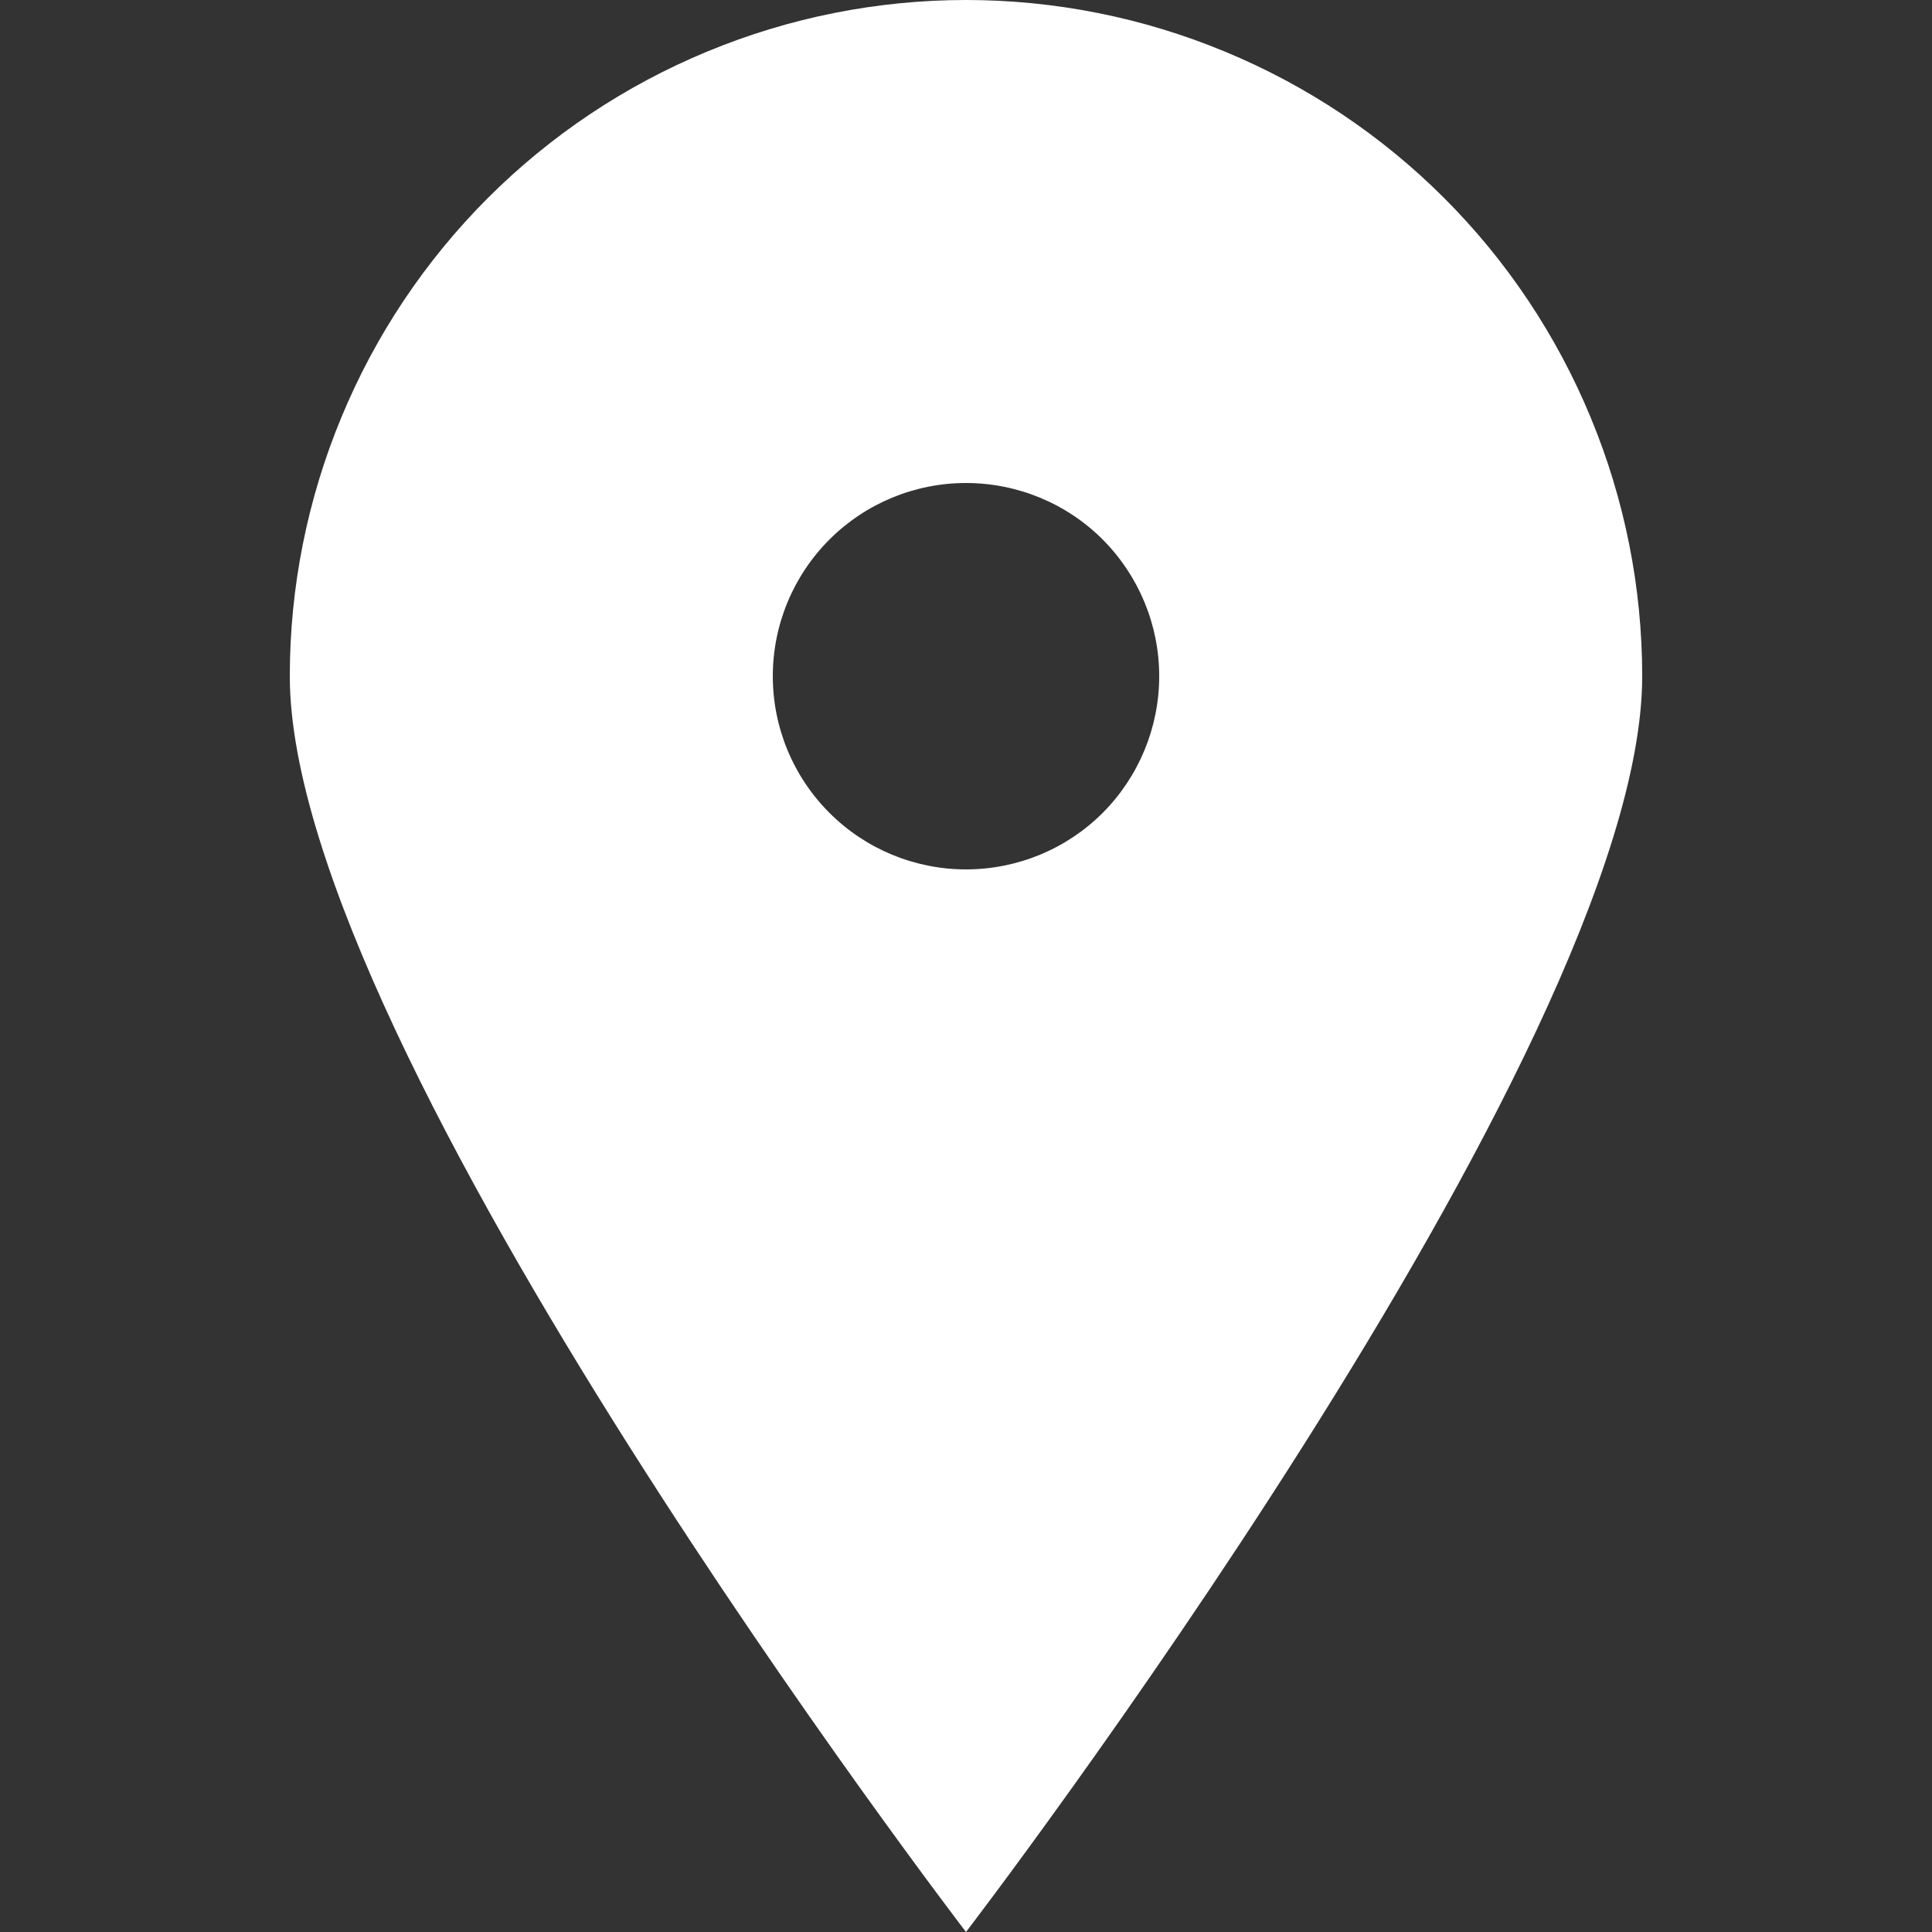 <svg width="12" height="12" viewBox="0 0 12 12" fill="none" xmlns="http://www.w3.org/2000/svg">
<rect x="0" y="0" width="12" height="12" fill="#333333" stroke="none"/>
<g id="Icon-Location" clip-path="url(#clip0_403_82)">
<path id="Vector" d="M6 12C6 12 1.8 6.522 1.8 4.2C1.8 3.648 1.909 3.102 2.12 2.593C2.331 2.083 2.64 1.62 3.03 1.23C3.42 0.84 3.883 0.531 4.393 0.32C4.902 0.109 5.449 0 6 0C6.552 0 7.098 0.109 7.607 0.32C8.117 0.531 8.58 0.84 8.97 1.23C9.36 1.62 9.669 2.083 9.88 2.593C10.091 3.102 10.2 3.648 10.2 4.2C10.2 6.522 6 12 6 12ZM6 5.4C6.318 5.4 6.624 5.274 6.849 5.049C7.074 4.823 7.2 4.518 7.2 4.2C7.2 3.882 7.074 3.577 6.849 3.351C6.624 3.126 6.318 3 6 3C5.682 3 5.377 3.126 5.152 3.351C4.926 3.577 4.8 3.882 4.8 4.2C4.8 4.518 4.926 4.823 5.152 5.049C5.377 5.274 5.682 5.4 6 5.4Z" fill="white"/>
</g>
<defs>
<clipPath id="clip0_403_82">
<rect width="12" height="12" fill="white"/>
</clipPath>
</defs>
</svg>
